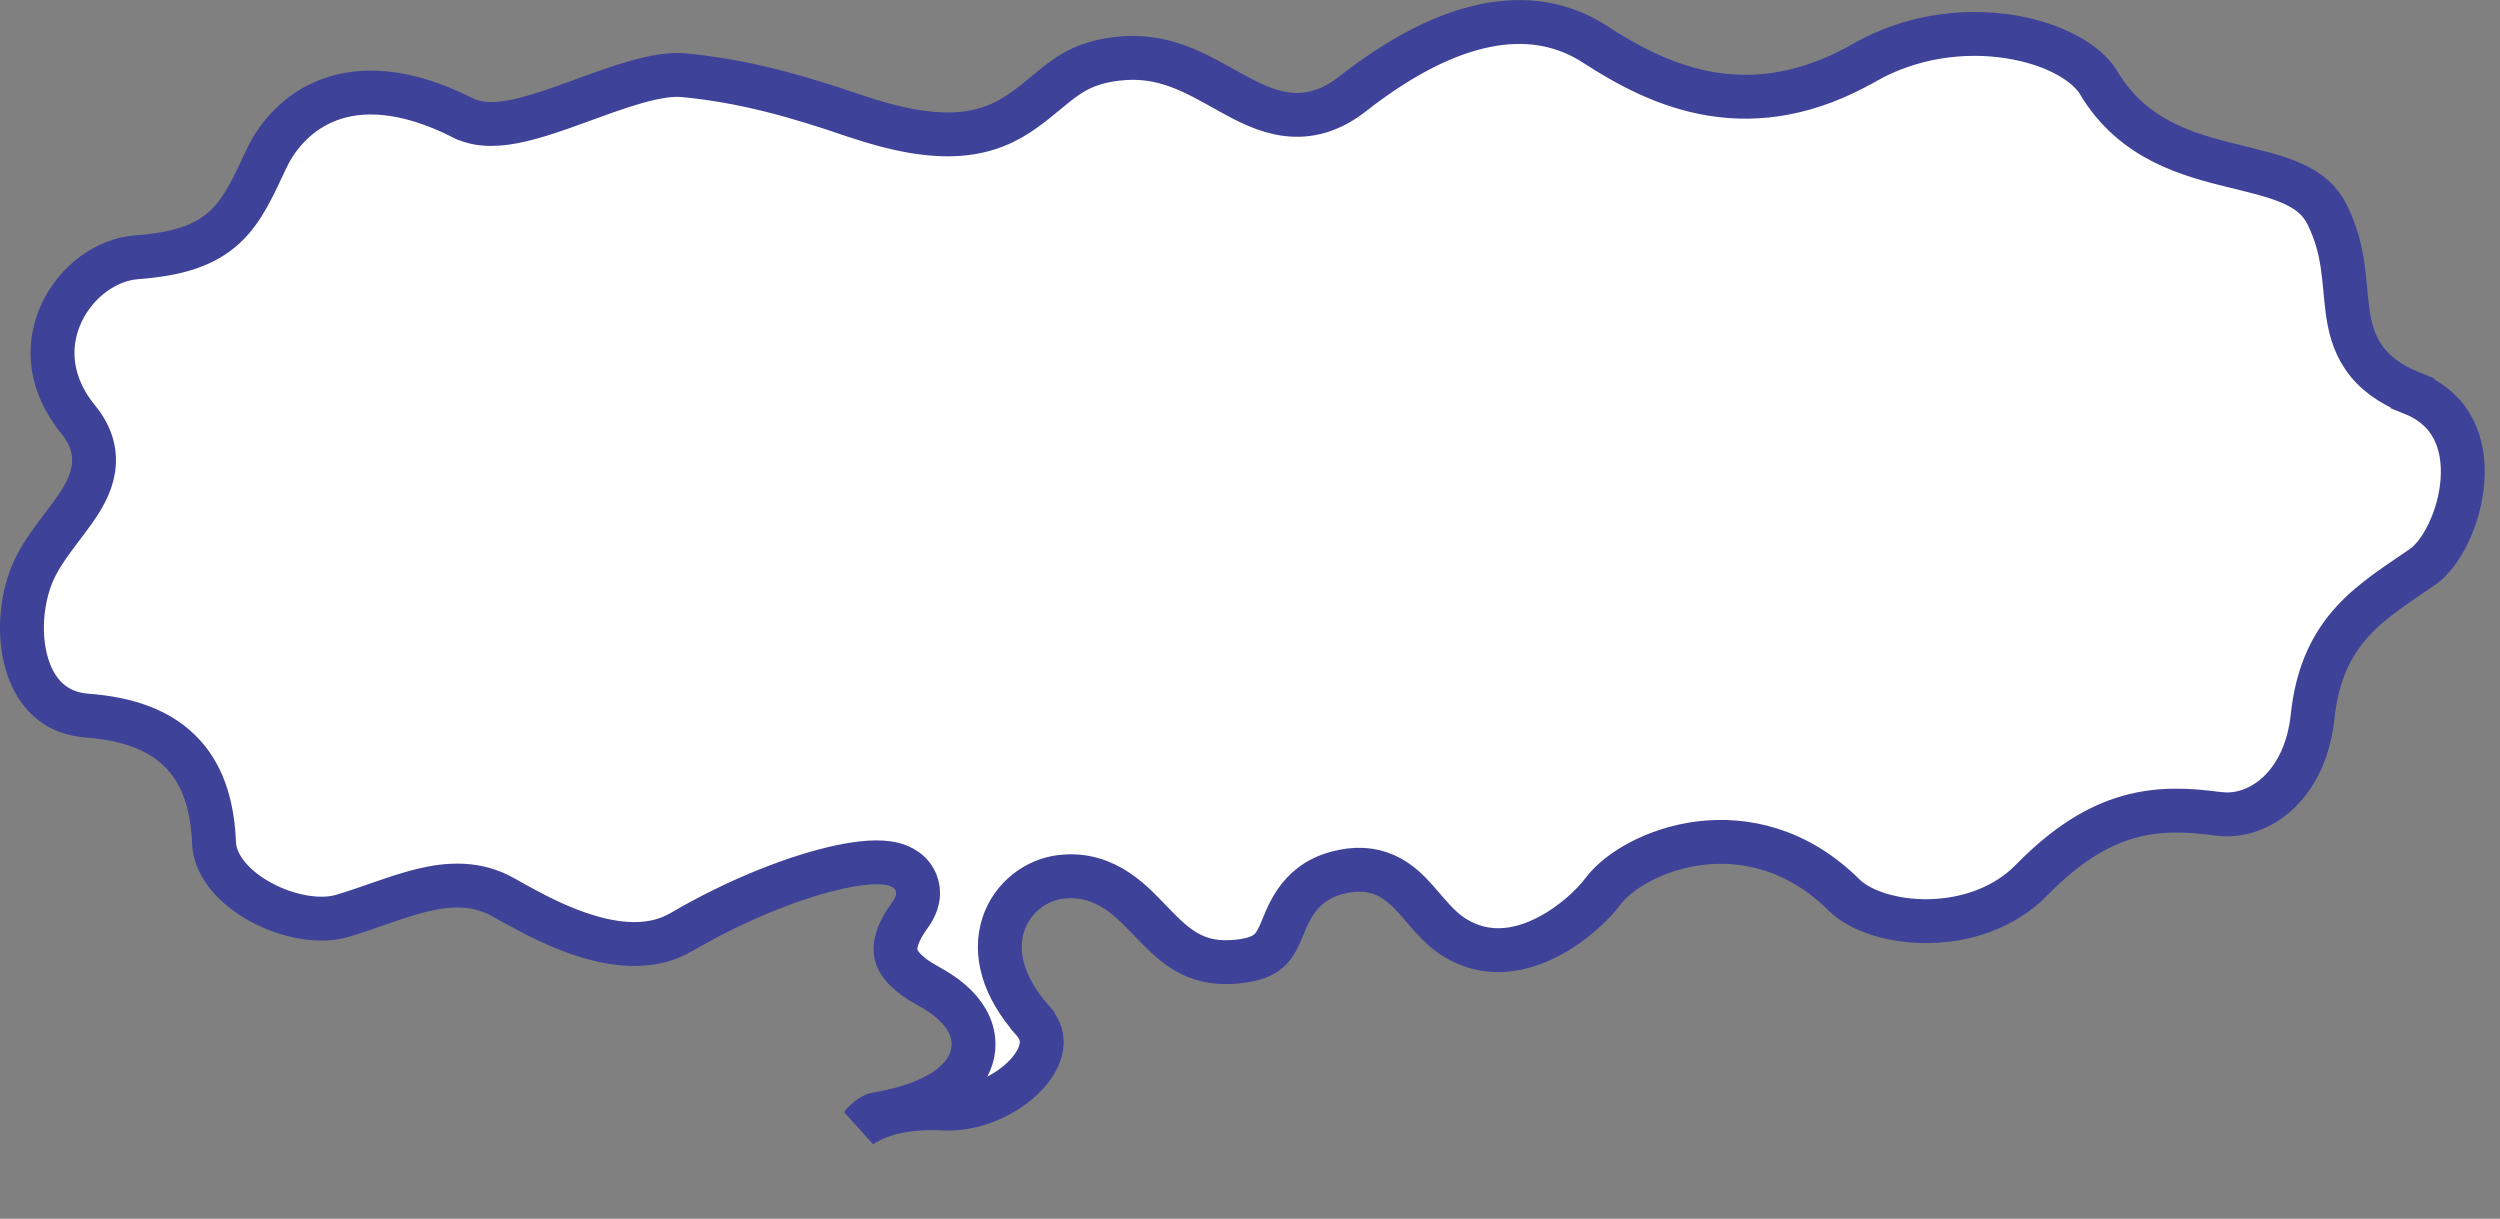 <?xml version="1.0" encoding="utf-8"?>
<svg xmlns="http://www.w3.org/2000/svg" fill="none" height="100%" overflow="visible" preserveAspectRatio="none" style="display: block;" viewBox="0 0 80 39" width="100%">
<rect x="0" y="0" width="80" height="39" fill="#808080" stroke="none"/>
<path d="M43.286 3.002C46.423 0.545 48.96 0.201 50.844 1.297L51.023 1.407C52.088 2.1 53.339 2.776 54.789 3.01C56.263 3.247 57.885 3.019 59.665 2.002H59.666C61.153 1.15 62.839 0.948 64.273 1.167C65.748 1.392 66.789 2.026 67.158 2.649L67.159 2.651C68.255 4.492 70.055 4.964 71.487 5.315C72.237 5.5 72.861 5.644 73.388 5.886C73.886 6.115 74.243 6.41 74.47 6.87C75.035 8.02 74.985 8.919 75.119 9.929C75.184 10.416 75.301 10.947 75.635 11.433C75.974 11.927 76.486 12.301 77.203 12.588V12.589C78.455 13.091 78.878 14.165 78.8 15.358C78.76 15.961 78.589 16.564 78.343 17.073C78.091 17.592 77.789 17.956 77.527 18.137L77.524 18.139C76.786 18.652 75.946 19.164 75.303 19.861C74.618 20.603 74.149 21.545 74.003 22.931C73.784 25.01 72.463 26.078 71.231 26.061L70.985 26.043C70.061 25.919 69.113 25.858 68.107 26.145C67.095 26.435 66.096 27.054 65.011 28.161L65.01 28.162C64.143 29.051 62.918 29.454 61.73 29.476C60.591 29.496 59.622 29.166 59.111 28.733L59.016 28.645C57.519 27.156 55.815 26.802 54.381 26.983C53.673 27.073 53.033 27.292 52.512 27.562C52.002 27.827 51.562 28.165 51.292 28.525C50.978 28.945 50.326 29.575 49.515 29.989C48.71 30.4 47.831 30.562 46.977 30.219L46.837 30.158C46.161 29.844 45.816 29.352 45.326 28.8C45.081 28.523 44.766 28.2 44.333 28.007C43.871 27.801 43.359 27.776 42.776 27.933C41.466 28.284 41.184 29.393 40.957 29.892C40.83 30.17 40.712 30.35 40.53 30.482C40.347 30.615 40.02 30.756 39.377 30.786C38.234 30.839 37.615 30.294 36.928 29.586C36.293 28.933 35.424 27.88 33.935 28.061H33.935C33.167 28.154 32.392 28.707 32.106 29.585C31.809 30.5 32.092 31.578 33.043 32.652V32.653C33.301 32.947 33.361 33.222 33.327 33.477C33.29 33.758 33.128 34.083 32.823 34.405C32.203 35.061 31.161 35.523 30.206 35.473C29.111 35.414 28.204 35.6 27.553 36.027C27.57 36.006 27.586 35.983 27.605 35.963C27.799 35.747 27.967 35.668 28.054 35.653H28.056C28.753 35.536 29.358 35.355 29.843 35.116C30.316 34.883 30.738 34.56 30.972 34.124C31.229 33.643 31.208 33.112 30.938 32.639C30.689 32.205 30.251 31.851 29.719 31.561L29.717 31.56L29.467 31.415C28.932 31.082 28.732 30.784 28.675 30.553C28.612 30.297 28.669 29.898 29.123 29.275C29.26 29.088 29.461 28.739 29.343 28.328C29.215 27.884 28.824 27.717 28.604 27.658C28.157 27.538 27.533 27.603 26.905 27.735C25.582 28.015 23.709 28.715 21.808 29.824V29.825C20.94 30.332 19.898 30.29 18.825 29.97C18.024 29.73 17.275 29.357 16.673 29.028L16.122 28.722C15.248 28.223 14.344 28.285 13.507 28.488C13.09 28.59 12.662 28.733 12.244 28.878C11.817 29.026 11.395 29.175 10.95 29.309C10.259 29.515 9.229 29.354 8.329 28.858C7.478 28.39 6.95 27.744 6.862 27.114L6.851 26.988C6.805 25.896 6.557 24.893 5.866 24.142C5.17 23.383 4.135 23.002 2.789 22.9C1.847 22.829 1.267 22.297 0.956 21.521C0.632 20.711 0.621 19.651 0.907 18.71C1.188 17.787 1.796 17.153 2.366 16.348C2.625 15.982 2.902 15.537 2.984 15.031C3.076 14.469 2.916 13.93 2.506 13.428V13.427L2.333 13.202C1.526 12.076 1.545 10.923 1.971 10.012C2.443 9.002 3.405 8.306 4.37 8.233C5.676 8.135 6.555 7.862 7.206 7.254C7.808 6.692 8.144 5.885 8.53 5.073L8.532 5.07C8.884 4.322 9.553 3.554 10.545 3.188C11.52 2.827 12.919 2.813 14.822 3.776H14.823C15.38 4.057 16.052 3.98 16.607 3.856C17.196 3.725 17.855 3.491 18.487 3.261C19.138 3.024 19.772 2.787 20.371 2.619C20.978 2.449 21.476 2.37 21.856 2.405C23.815 2.586 25.543 3.089 27.324 3.699H27.326C28.741 4.181 29.815 4.352 30.69 4.287C31.591 4.22 32.227 3.907 32.761 3.528C33.834 2.765 34.244 2.052 35.753 1.881H35.755C37.242 1.707 38.262 2.341 39.37 2.956C39.896 3.248 40.503 3.568 41.161 3.653C41.875 3.746 42.579 3.557 43.286 3.002Z" fill="white" id="Vector" stroke="#3E4298" stroke-width="1.404"/>
</svg>